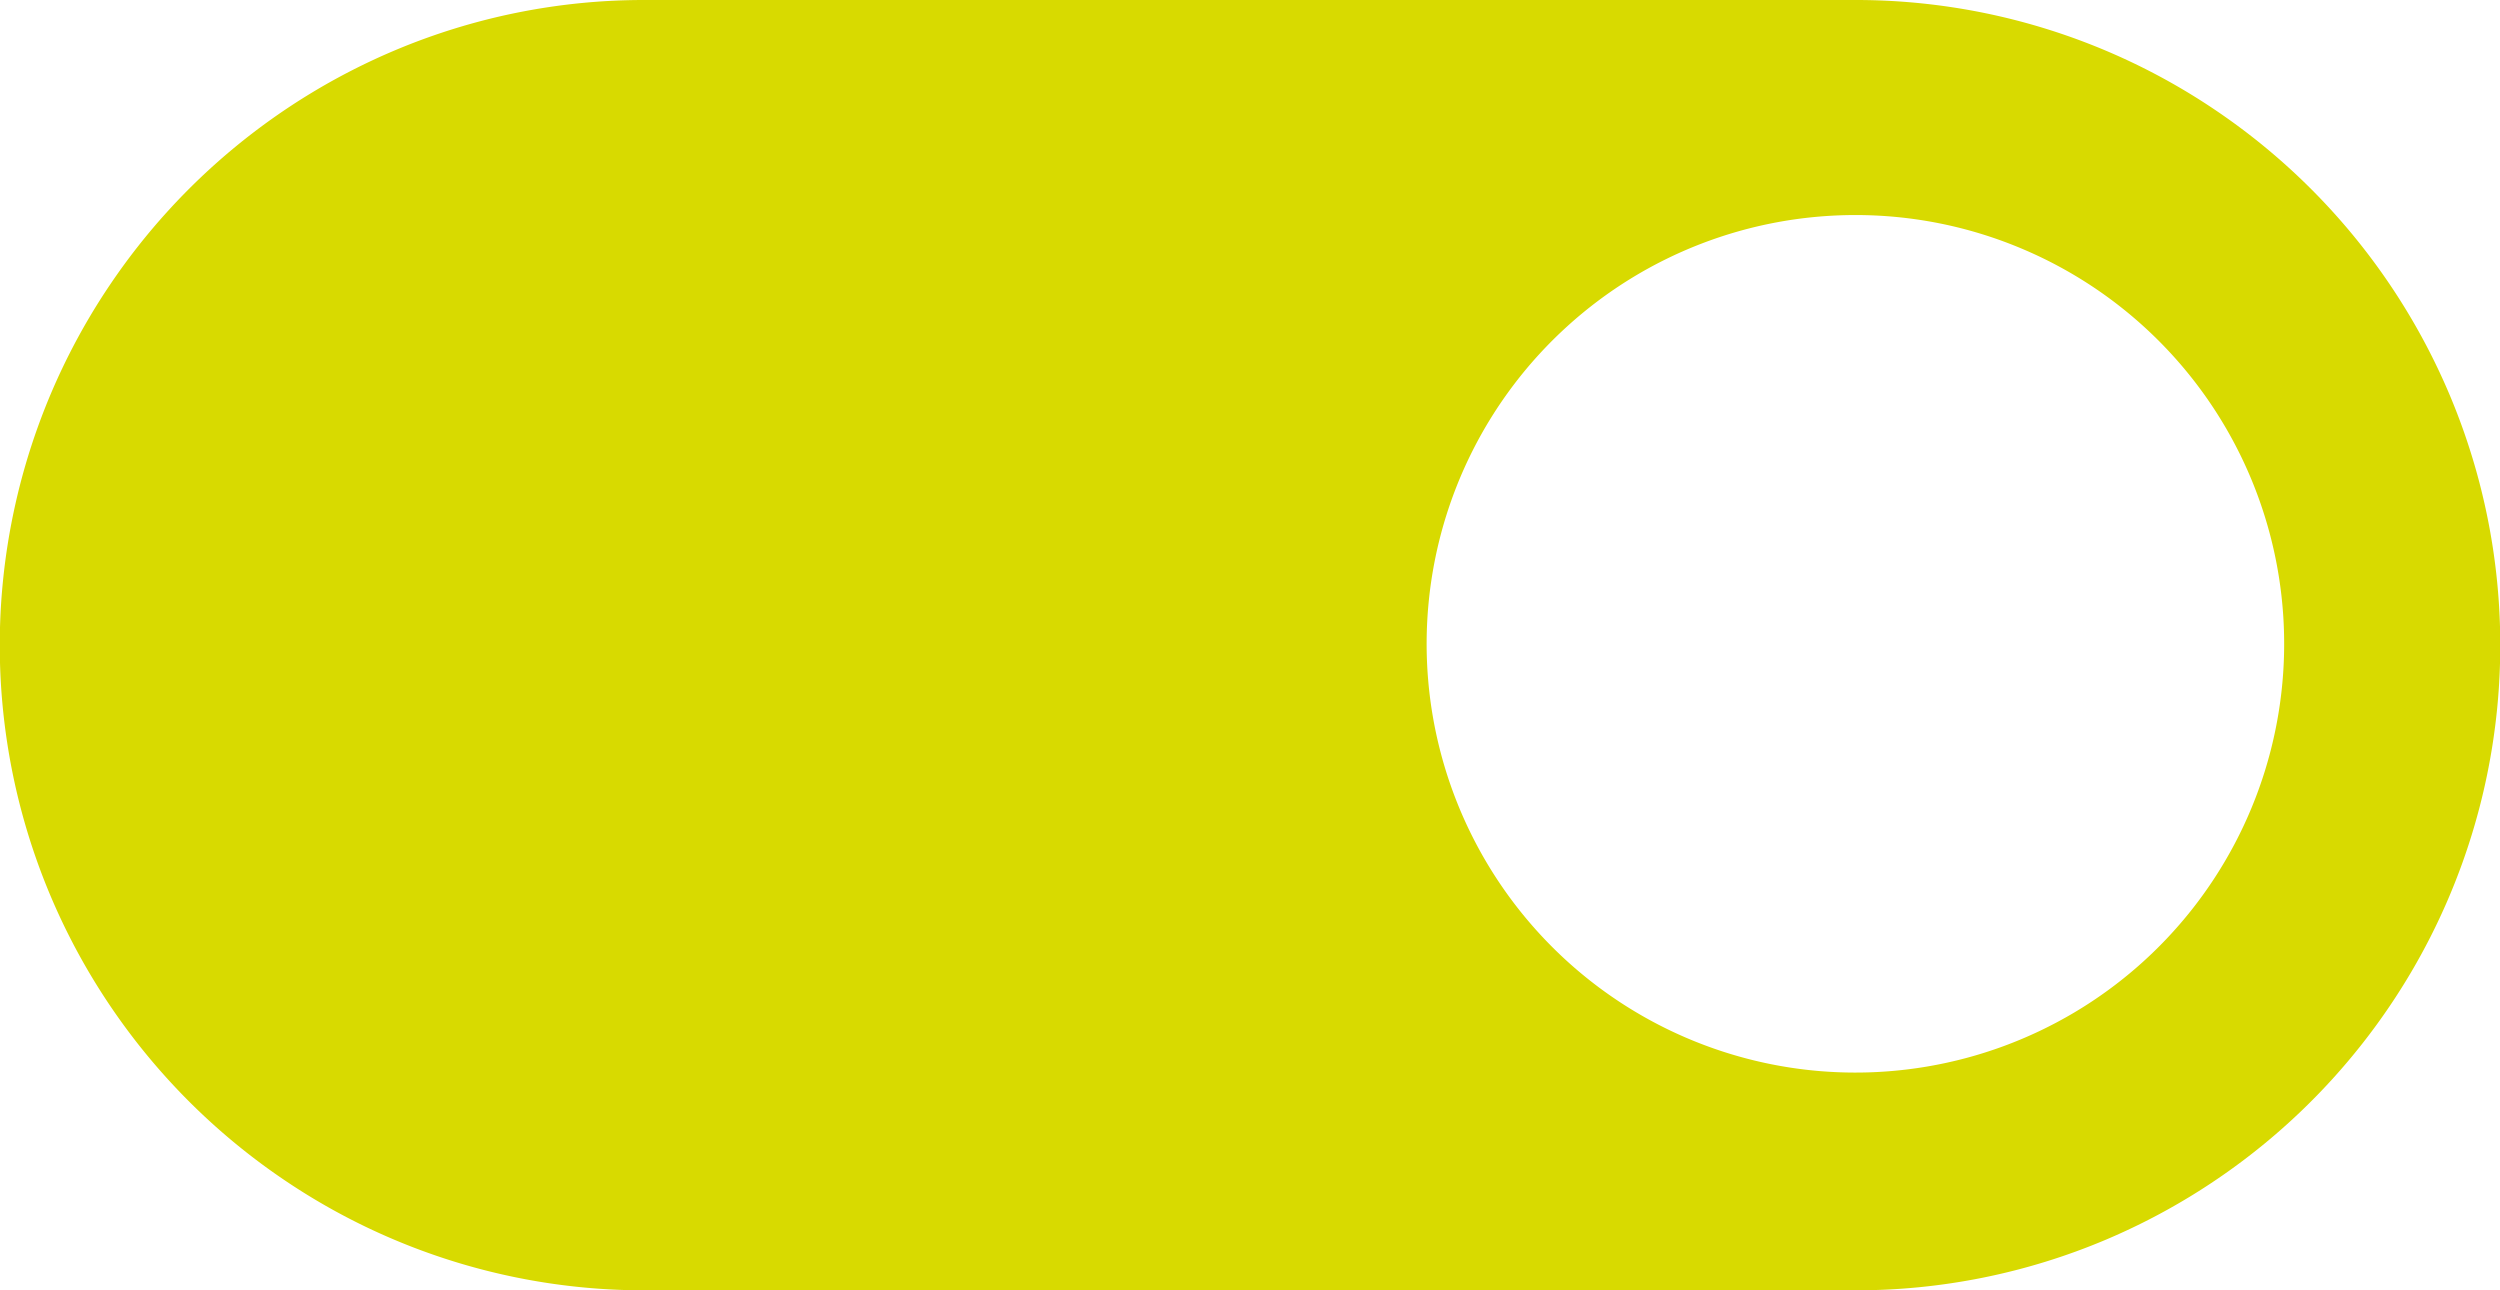 <svg xmlns="http://www.w3.org/2000/svg" width="279" height="144" viewBox="0 0 279 144">
  <path id="Soustraction_1" data-name="Soustraction 1" d="M321,144H186a71.663,71.663,0,0,1-40.256-12.3,72.21,72.21,0,0,1-26.086-31.678A71.905,71.905,0,0,1,126.3,31.744,72.21,72.21,0,0,1,157.975,5.658,71.55,71.55,0,0,1,186,0H321a71.663,71.663,0,0,1,40.256,12.3,72.21,72.21,0,0,1,26.086,31.678,71.9,71.9,0,0,1-6.638,68.282,72.212,72.212,0,0,1-31.678,26.086A71.549,71.549,0,0,1,321,144Zm0-120a47.85,47.85,0,1,0,18.684,3.772A47.7,47.7,0,0,0,321,24Z" transform="translate(-114)" fill="#d8da00"/>
</svg>
